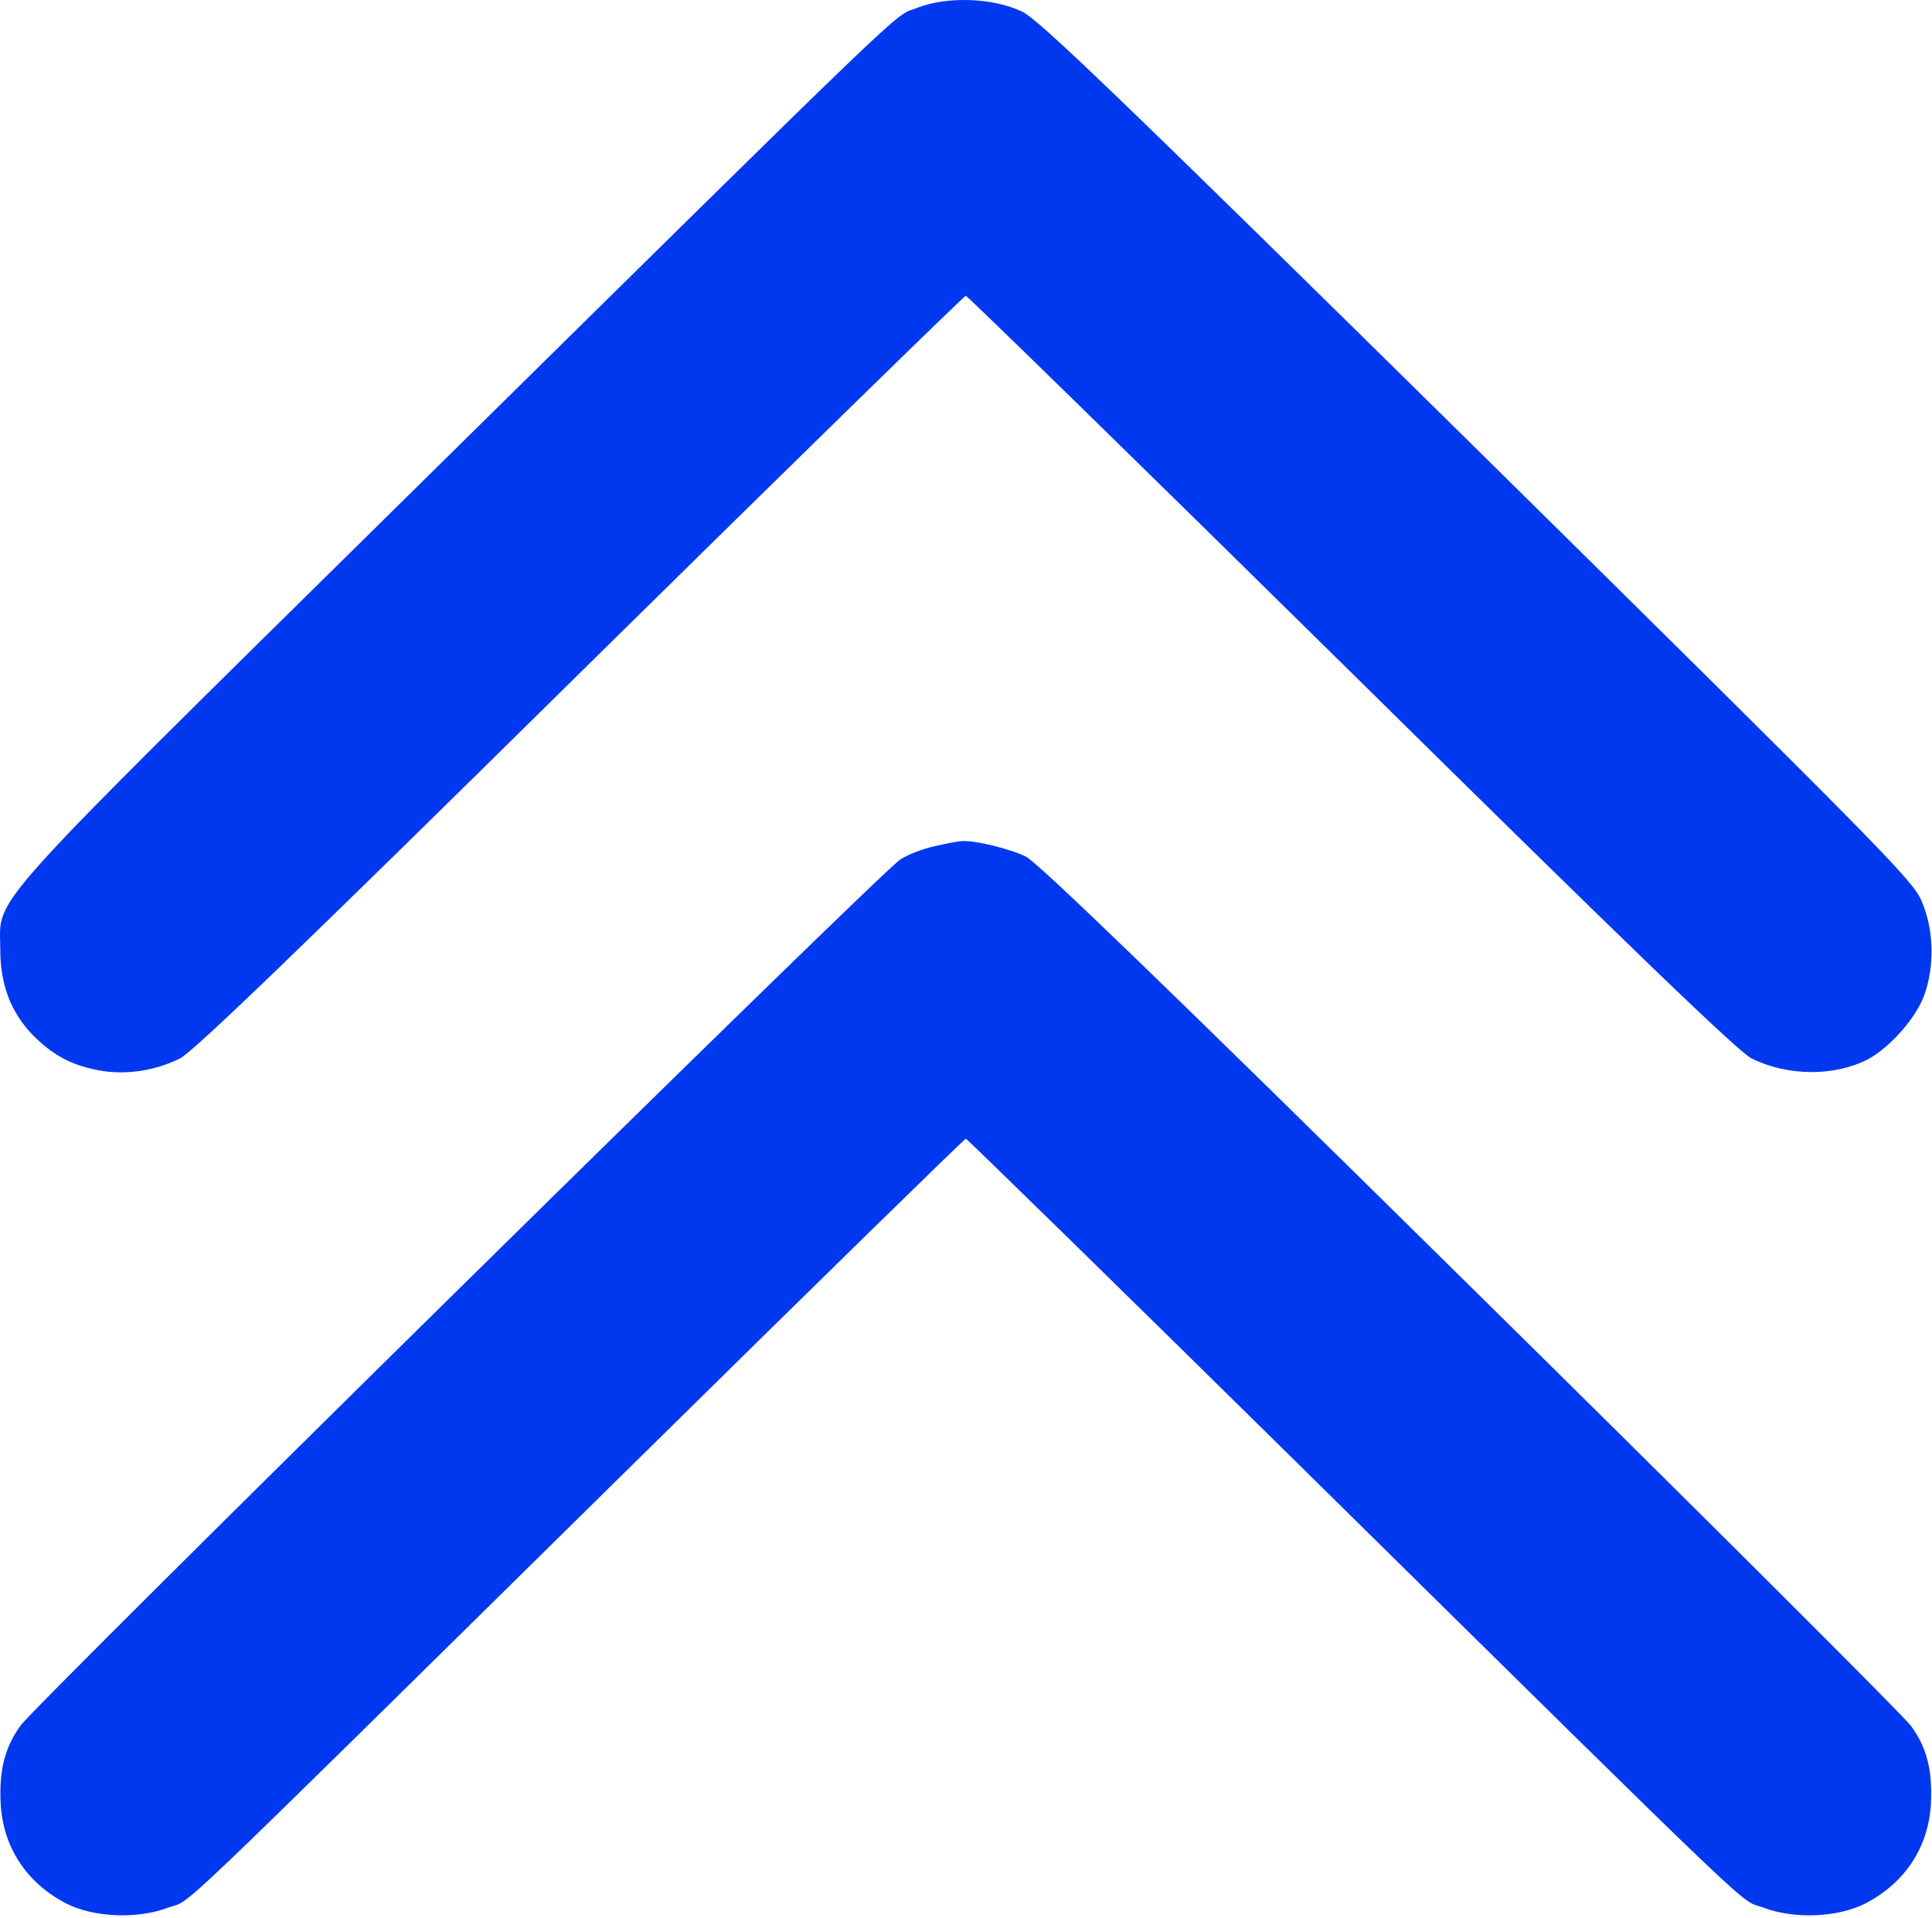 <?xml version="1.0" encoding="UTF-8"?> <svg xmlns="http://www.w3.org/2000/svg" width="683" height="678" viewBox="0 0 683 678" fill="none"> <path d="M324.092 2.824C315.425 6.157 327.292 -5.176 142.225 177.224C-8.575 325.89 0.092 316.29 0.092 335.49C0.092 348.024 3.692 357.49 11.292 365.624C18.492 372.957 25.025 376.557 35.025 378.424C44.492 380.157 54.892 378.557 63.692 374.157C68.492 371.624 104.359 337.224 205.292 237.624C279.559 164.424 340.892 104.557 341.425 104.557C341.959 104.557 403.292 164.424 477.559 237.624C578.492 337.224 614.359 371.624 619.159 374.157C631.692 380.424 648.225 380.69 660.225 374.557C667.825 370.557 677.025 360.29 680.092 352.29C684.092 341.49 683.692 328.424 679.159 318.157C675.825 310.824 663.825 298.69 522.225 158.957C394.759 33.357 367.559 7.224 361.425 4.157C351.292 -0.776 334.892 -1.443 324.092 2.824Z" fill="#0038F0"></path> <path d="M330.759 299.091C326.759 299.891 321.026 302.024 318.226 303.891C311.826 307.757 13.026 602.024 7.292 610.024C1.692 617.757 -0.308 625.757 0.226 637.491C1.026 652.957 9.292 665.624 23.426 672.957C33.159 677.891 48.492 678.557 59.426 674.424C68.626 670.957 53.026 685.891 224.626 516.824C288.359 454.024 341.026 402.557 341.426 402.557C341.826 402.557 395.026 454.557 459.559 518.157C628.359 684.557 614.226 670.957 623.426 674.424C634.359 678.557 649.692 677.891 659.426 672.957C673.559 665.624 681.826 652.957 682.626 637.491C683.159 625.757 681.159 617.757 675.559 610.157C673.292 606.957 603.292 537.091 519.959 454.957C411.026 347.491 366.759 304.824 362.626 302.824C356.892 300.024 344.759 297.091 340.226 297.357C339.026 297.357 334.759 298.157 330.759 299.091Z" fill="#0038F0"></path> </svg> 